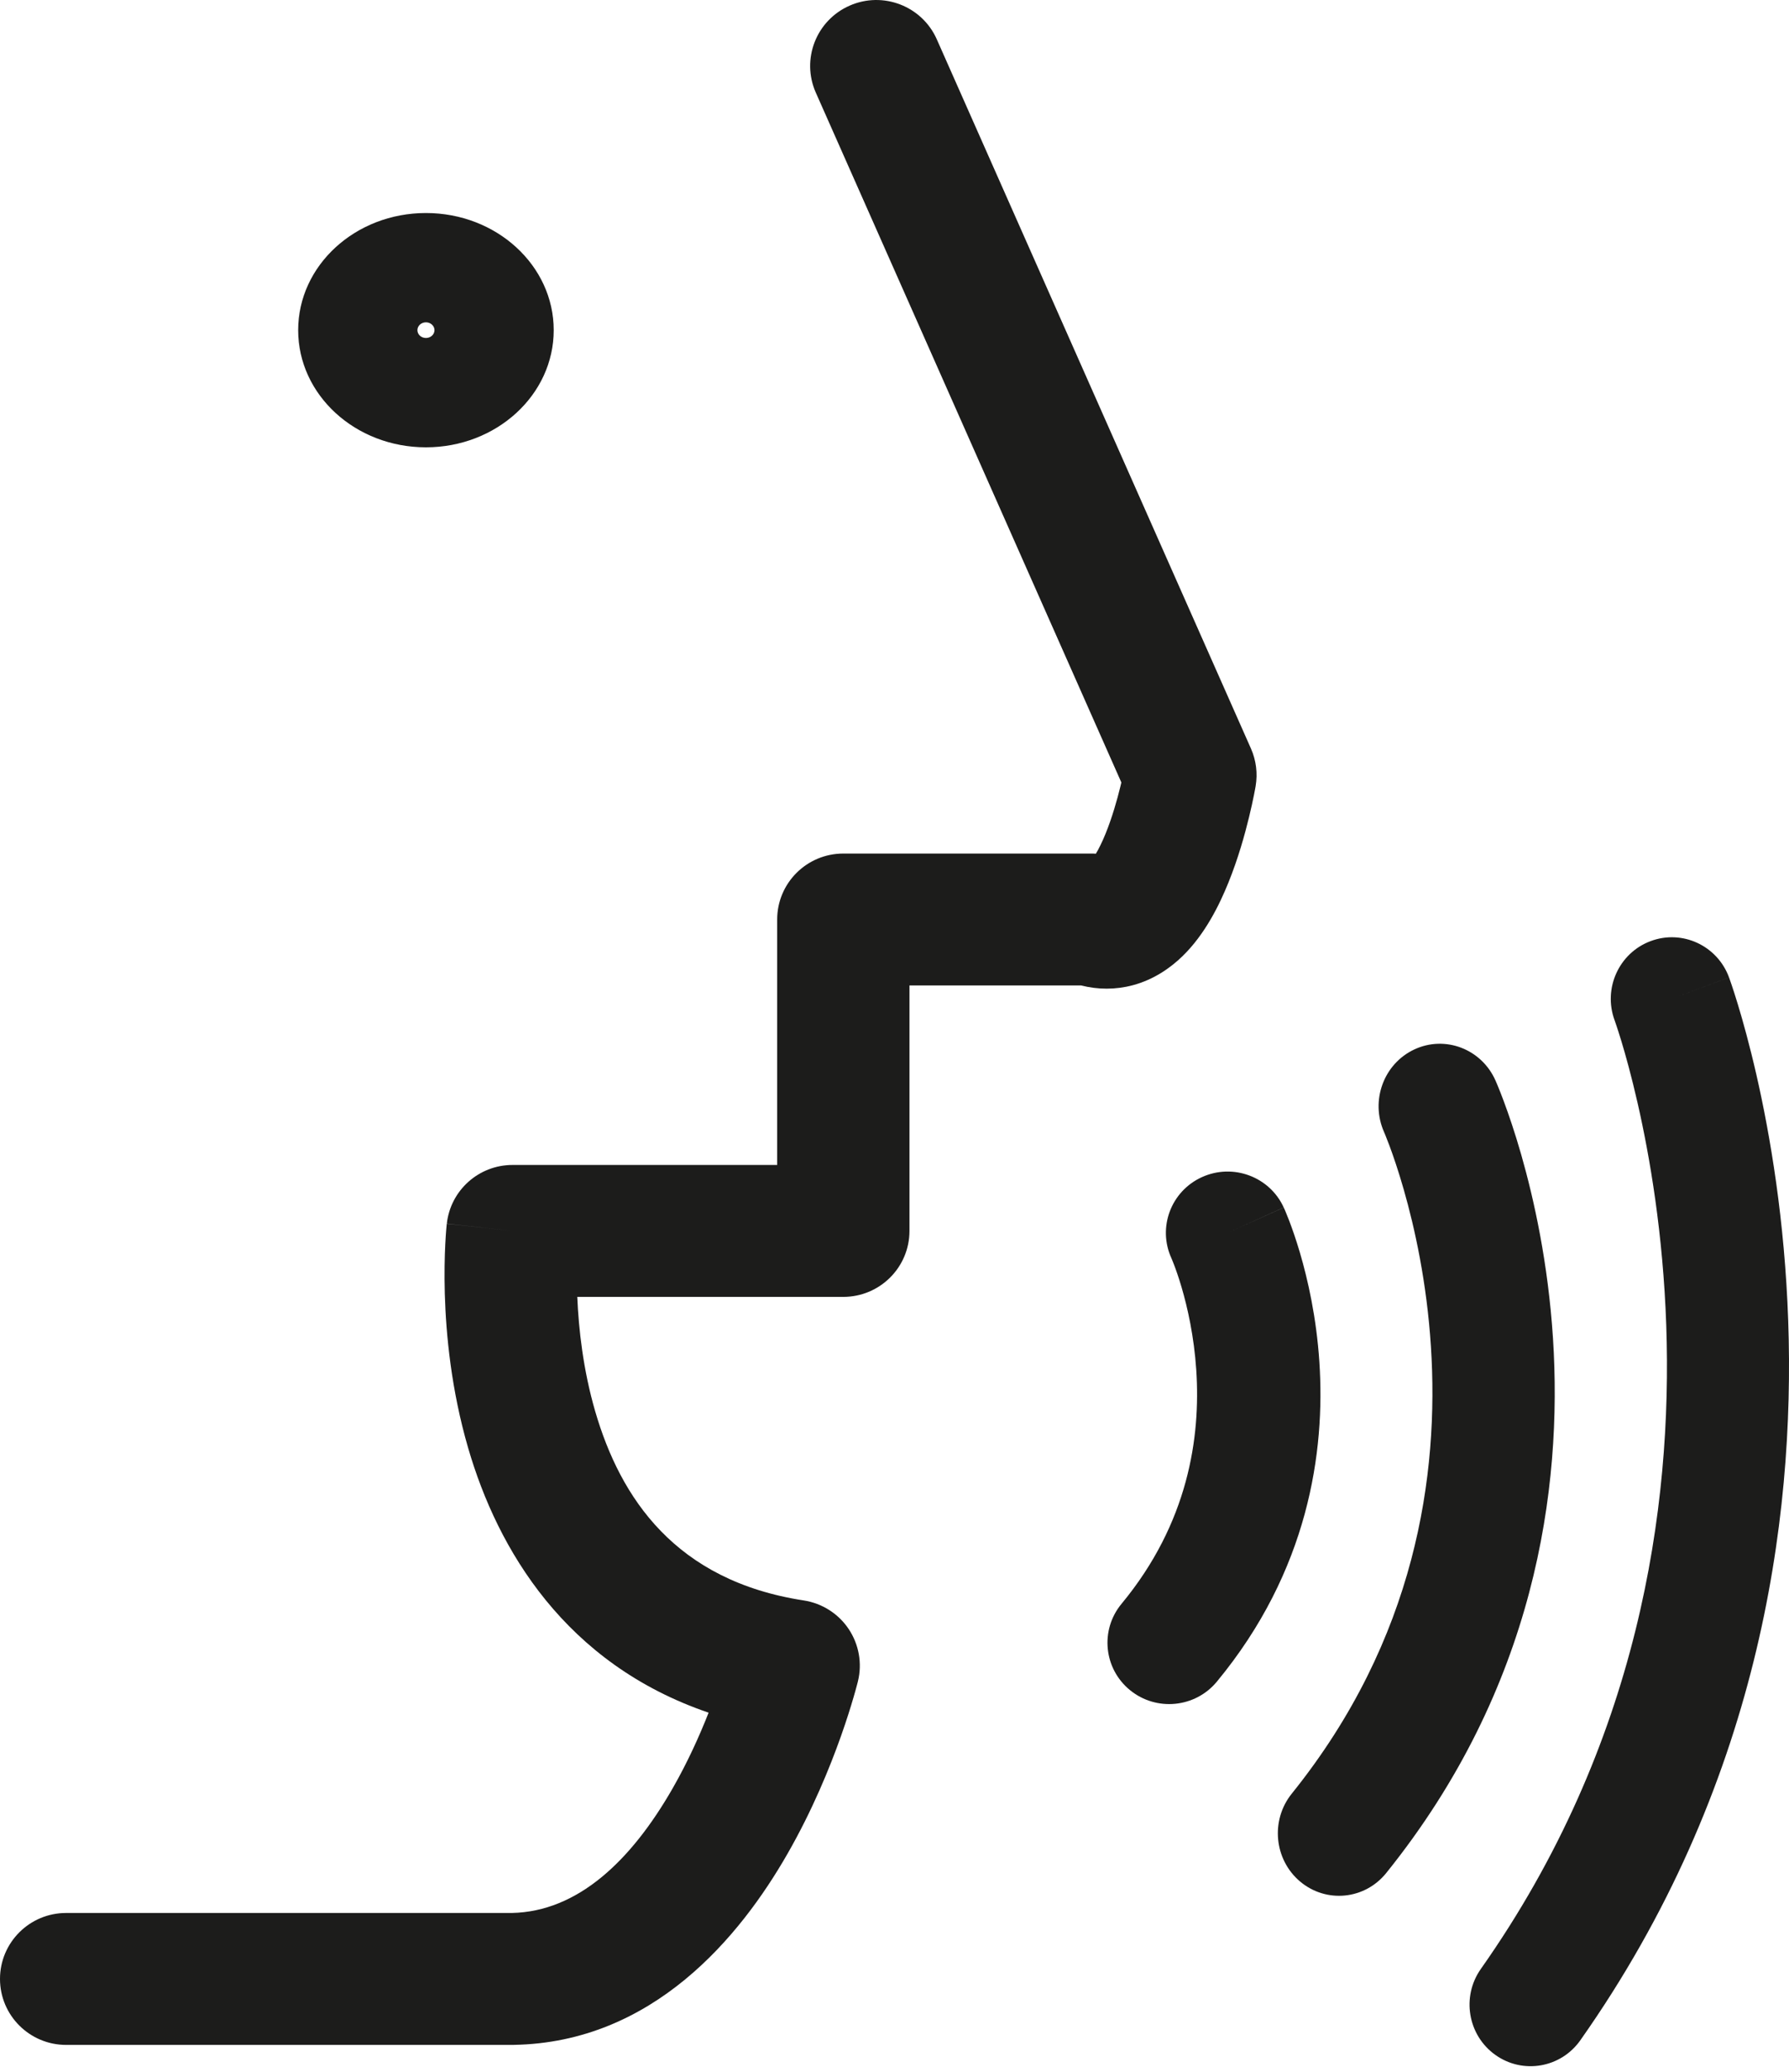 <svg width="57" height="66" viewBox="0 0 57 66" fill="none" xmlns="http://www.w3.org/2000/svg">
<path fill-rule="evenodd" clip-rule="evenodd" d="M27.069 0.18C28.133 -0.289 29.378 0.191 29.848 1.253L39.856 23.844C40.023 24.22 40.075 24.637 40.006 25.043L37.928 24.693C40.006 25.043 40.006 25.043 40.006 25.043L40.005 25.048L40.004 25.054L40.001 25.073L39.99 25.134C39.981 25.184 39.968 25.254 39.95 25.34C39.916 25.512 39.864 25.752 39.795 26.036C39.66 26.592 39.446 27.36 39.137 28.121C38.848 28.835 38.391 29.767 37.672 30.464C37.293 30.831 36.769 31.205 36.088 31.387C35.539 31.532 34.982 31.528 34.447 31.393H28.977V39.213C28.977 40.373 28.033 41.314 26.869 41.314H18.393C18.436 42.342 18.581 43.643 18.963 44.957C19.768 47.722 21.519 50.356 25.608 50.984C26.192 51.074 26.711 51.404 27.039 51.893C27.367 52.383 27.475 52.987 27.335 53.559L25.288 53.061C27.335 53.559 27.335 53.558 27.335 53.559L27.333 53.566L27.331 53.576L27.323 53.608L27.295 53.712C27.272 53.799 27.239 53.921 27.194 54.072C27.106 54.375 26.974 54.8 26.795 55.305C26.439 56.31 25.884 57.67 25.092 59.052C23.582 61.689 20.81 65.067 16.366 65.142L16.33 65.143L2.107 65.143C0.943 65.143 0 64.202 0 63.041C0 61.881 0.943 60.94 2.107 60.94H16.311C18.402 60.897 20.104 59.287 21.433 56.967C21.911 56.132 22.29 55.289 22.577 54.559C18.014 53.003 15.859 49.369 14.916 46.128C14.376 44.274 14.209 42.503 14.172 41.214C14.154 40.564 14.168 40.023 14.187 39.637C14.197 39.444 14.208 39.289 14.217 39.178C14.222 39.123 14.226 39.078 14.229 39.045L14.233 39.004L14.235 38.991L14.235 38.986C14.235 38.985 14.236 38.982 16.33 39.213L14.236 38.982C14.354 37.917 15.256 37.111 16.33 37.111H24.762V29.292C24.762 28.131 25.706 27.191 26.869 27.191H34.77C34.819 27.191 34.868 27.192 34.916 27.196C35.005 27.047 35.113 26.835 35.229 26.548C35.432 26.046 35.591 25.492 35.7 25.044C35.71 25.003 35.719 24.964 35.728 24.926L25.993 2.951C25.522 1.889 26.004 0.649 27.069 0.18Z" fill="#1C1C1B"/>
<path fill-rule="evenodd" clip-rule="evenodd" d="M38.297 37.498C39.285 37.05 40.451 37.483 40.901 38.465L39.113 39.275C40.901 38.465 40.901 38.466 40.902 38.467L40.903 38.468L40.905 38.473L40.909 38.483L40.922 38.511C40.932 38.534 40.944 38.563 40.96 38.599C40.99 38.671 41.03 38.769 41.077 38.891C41.17 39.136 41.292 39.48 41.418 39.908C41.669 40.761 41.943 41.964 42.037 43.386C42.227 46.244 41.691 50.042 38.769 53.573C38.08 54.406 36.841 54.526 36.003 53.841C35.164 53.156 35.044 51.925 35.733 51.092C37.862 48.519 38.257 45.787 38.115 43.643C38.043 42.564 37.835 41.647 37.646 41.005C37.552 40.686 37.464 40.439 37.403 40.28C37.372 40.201 37.349 40.143 37.335 40.11L37.321 40.079L37.322 40.08L37.323 40.082L37.324 40.084C36.874 39.102 37.31 37.945 38.297 37.498ZM37.321 40.079L37.321 40.077C37.321 40.077 37.32 40.077 37.32 40.077C37.32 40.077 37.321 40.077 37.321 40.079Z" fill="#1C1C1B"/>
<path fill-rule="evenodd" clip-rule="evenodd" d="M45.065 33.43C46.044 32.974 47.2 33.415 47.646 34.416L45.873 35.241C47.646 34.416 47.645 34.415 47.646 34.416L47.648 34.419L47.65 34.424L47.656 34.438L47.673 34.478C47.687 34.511 47.706 34.556 47.729 34.612C47.776 34.725 47.839 34.883 47.913 35.084C48.063 35.486 48.261 36.06 48.467 36.778C48.877 38.211 49.325 40.237 49.48 42.63C49.79 47.431 48.918 53.764 44.168 59.666C43.485 60.516 42.257 60.638 41.425 59.94C40.594 59.242 40.474 57.987 41.158 57.138C45.121 52.213 45.854 46.966 45.591 42.893C45.459 40.849 45.075 39.115 44.726 37.897C44.552 37.289 44.388 36.815 44.271 36.5C44.212 36.343 44.166 36.226 44.136 36.153L44.103 36.076L44.099 36.065C43.654 35.065 44.086 33.886 45.065 33.43ZM44.098 36.063C44.097 36.062 44.098 36.062 44.098 36.063V36.063Z" fill="#1C1C1B"/>
<path fill-rule="evenodd" clip-rule="evenodd" d="M52.589 29.981C53.595 29.603 54.715 30.12 55.089 31.136L53.266 31.819C55.089 31.136 55.089 31.137 55.089 31.137L55.09 31.14L55.092 31.145L55.098 31.16L55.115 31.21C55.13 31.251 55.15 31.308 55.174 31.38C55.223 31.526 55.291 31.733 55.371 31.998C55.532 32.529 55.745 33.291 55.964 34.249C56.4 36.162 56.863 38.869 56.975 42.073C57.199 48.48 56.02 56.952 50.351 64.996C49.729 65.879 48.515 66.086 47.64 65.459C46.764 64.831 46.559 63.607 47.181 62.724C52.221 55.574 53.292 48.026 53.089 42.211C52.987 39.304 52.567 36.849 52.174 35.129C51.978 34.27 51.79 33.597 51.653 33.147C51.584 32.922 51.529 32.752 51.492 32.643C51.474 32.589 51.46 32.55 51.452 32.526L51.444 32.502L51.444 32.502C51.443 32.5 51.443 32.499 51.443 32.499L51.443 32.5L51.443 32.501C51.07 31.486 51.583 30.358 52.589 29.981Z" fill="#1C1C1B"/>
<path fill-rule="evenodd" clip-rule="evenodd" d="M13.571 10.767C13.721 10.767 13.843 10.656 13.843 10.518C13.843 10.38 13.721 10.268 13.571 10.268C13.421 10.268 13.299 10.38 13.299 10.518C13.299 10.656 13.421 10.767 13.571 10.767ZM9.5 10.518C9.5 8.457 11.322 6.786 13.571 6.786C15.819 6.786 17.642 8.457 17.642 10.518C17.642 12.579 15.819 14.25 13.571 14.25C11.322 14.25 9.5 12.579 9.5 10.518Z" fill="#1C1C1B"/>
</svg>
